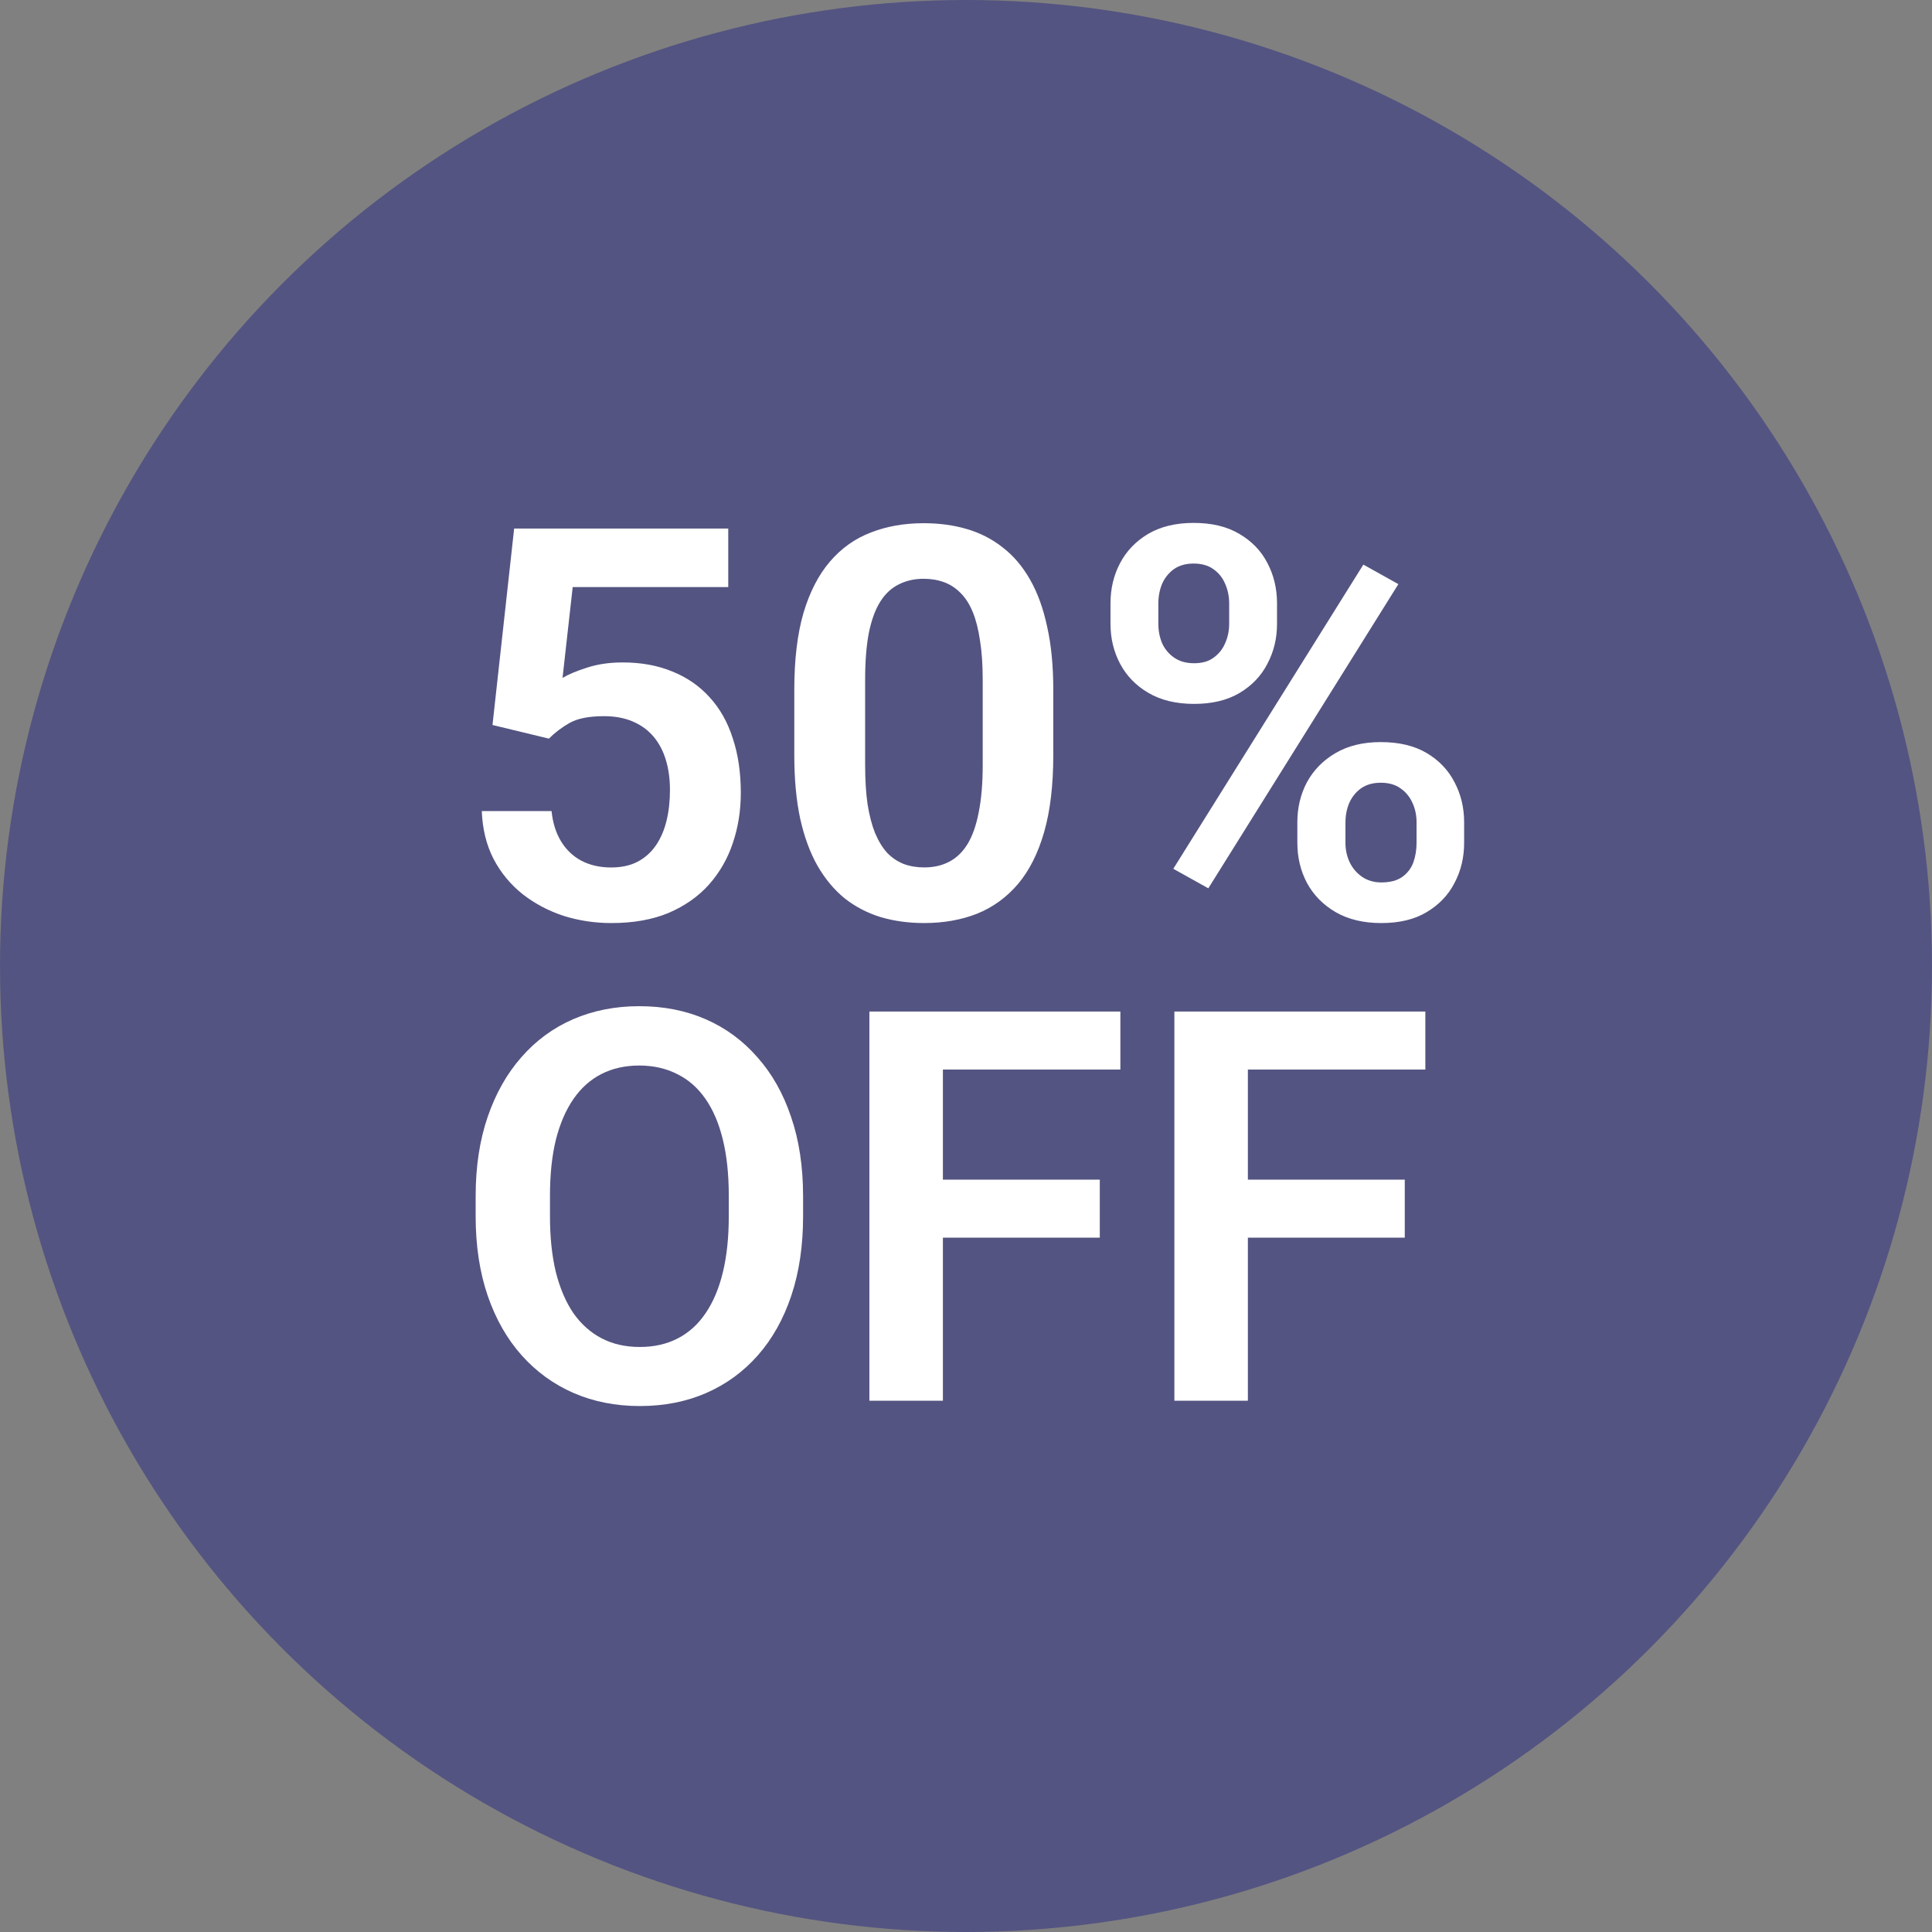 <svg width="120" height="120" viewBox="0 0 120 120" fill="none" xmlns="http://www.w3.org/2000/svg"><rect x="0" y="0" width="120" height="120" fill="#808080" stroke="none"/><circle cx="60" cy="60" r="60" fill="#545482"/><path d="M77.508 62.828V87h-4.565V62.828h4.565Zm9.745 10.442v3.603H76.312v-3.603h10.94Zm1.278-10.442v3.603H76.312v-3.603h12.219ZM58.565 62.828V87H53.999V62.828h4.566Zm9.745 10.442v3.603H57.369v-3.603h10.941Zm1.278-10.442v3.603H57.369v-3.603h12.219ZM49.881 74.3v1.245c0 1.826-.243 3.47-.731 4.931-.487 1.45-1.179 2.684-2.075 3.702-.896 1.018-1.964 1.798-3.204 2.341-1.24.542-2.618.813-4.134.813-1.494 0-2.866-.271-4.117-.813-1.24-.542-2.313-1.323-3.221-2.341-.907-1.018-1.61-2.252-2.108-3.702-.498-1.461-.747-3.104-.747-4.931v-1.245c0-1.837.249-3.481.747-4.931.498-1.45 1.195-2.684 2.092-3.702.896-1.029 1.964-1.815 3.204-2.357 1.251-.542 2.623-.814 4.117-.814 1.516 0 2.894.271 4.134.814 1.24.542 2.308 1.328 3.204 2.357.907 1.018 1.605 2.252 2.092 3.702.498 1.45.747 3.094.747 4.931Zm-4.615 1.245v-1.278c0-1.317-.122-2.474-.365-3.47-.243-1.007-.603-1.854-1.079-2.54-.476-.686-1.062-1.201-1.76-1.544-.697-.354-1.483-.531-2.357-.531-.885 0-1.671.177-2.357.531-.675.343-1.251.858-1.727 1.544s-.841 1.533-1.096 2.54c-.243.996-.365 2.153-.365 3.47v1.278c0 1.306.122 2.463.365 3.47.255 1.007.62 1.859 1.096 2.557.487.686 1.074 1.206 1.76 1.56.686.354 1.472.531 2.357.531.885 0 1.671-.177 2.357-.531.686-.354 1.262-.874 1.727-1.56.476-.697.836-1.55 1.079-2.557.243-1.007.365-2.164.365-3.47ZM68.975 38.755v-1.278c0-.919.199-1.754.598-2.507.398-.753.98-1.356 1.743-1.81.775-.454 1.716-.681 2.822-.681 1.129 0 2.075.227 2.839.681.775.454 1.356 1.057 1.743 1.81.399.753.598 1.588.598 2.507v1.278c0 .896-.199 1.721-.598 2.474-.387.753-.963 1.356-1.726 1.81-.764.454-1.704.681-2.822.681s-2.064-.227-2.839-.681c-.775-.454-1.361-1.057-1.76-1.81-.399-.753-.598-1.577-.598-2.474Zm2.972-1.278v1.278c0 .421.077.819.232 1.195.166.365.415.664.747.896.332.232.747.349 1.245.349.498 0 .902-.116 1.212-.349.321-.232.559-.531.714-.896.166-.376.249-.775.249-1.195v-1.278c0-.432-.083-.836-.249-1.212-.155-.376-.399-.681-.731-.913-.321-.233-.731-.349-1.228-.349-.487 0-.896.116-1.228.349-.321.232-.565.537-.731.913-.155.376-.232.78-.232 1.212Zm8.633 14.875v-1.278c0-.907.199-1.738.598-2.49.409-.753 1.002-1.356 1.776-1.81.775-.454 1.71-.681 2.806-.681 1.14 0 2.092.227 2.856.681.764.454 1.339 1.057 1.726 1.81.399.753.598 1.583.598 2.49v1.278c0 .907-.199 1.738-.598 2.49-.387.753-.963 1.356-1.726 1.81-.753.454-1.693.681-2.822.681-1.107 0-2.053-.227-2.839-.681-.775-.454-1.367-1.057-1.776-1.81-.399-.753-.598-1.583-.598-2.49Zm2.988-1.278v1.278c0 .432.088.836.266 1.212.177.365.432.664.764.896.343.232.742.349 1.195.349.553 0 .991-.116 1.312-.349.321-.233.548-.531.681-.896.133-.376.199-.78.199-1.212v-1.278c0-.432-.083-.83-.249-1.195-.166-.376-.415-.681-.747-.913-.321-.232-.731-.349-1.228-.349-.487 0-.896.116-1.228.349-.321.233-.565.537-.731.913-.155.365-.232.764-.232 1.195Zm3.287-14.792L75.051 55.174l-2.175-1.212 11.804-18.893 2.175 1.212ZM65.421 42.839v4.067c0 1.859-.188 3.448-.565 4.765-.376 1.317-.919 2.396-1.627 3.237-.708.83-1.555 1.444-2.54 1.843-.985.387-2.081.581-3.287.581-.963 0-1.859-.122-2.689-.365-.83-.255-1.577-.642-2.241-1.162-.653-.531-1.218-1.206-1.693-2.025-.465-.819-.825-1.798-1.079-2.938-.243-1.14-.365-2.451-.365-3.935v-4.067c0-1.859.188-3.442.564-4.748.387-1.306.935-2.374 1.644-3.204.708-.83 1.555-1.433 2.54-1.81.985-.387 2.081-.581 3.287-.581.974 0 1.871.122 2.689.365.83.243 1.572.625 2.225 1.145.664.509 1.228 1.173 1.693 1.992.465.808.819 1.782 1.062 2.922.255 1.129.382 2.435.382 3.918Zm-4.383 4.665v-5.279c0-.93-.055-1.738-.166-2.424-.1-.697-.249-1.289-.448-1.776-.199-.487-.448-.88-.747-1.179-.299-.31-.642-.537-1.029-.681-.387-.144-.814-.216-1.278-.216-.576 0-1.09.116-1.544.349-.454.221-.836.576-1.145 1.062-.31.487-.548 1.134-.714 1.942-.155.797-.232 1.771-.232 2.922v5.279c0 .93.05 1.743.149 2.44.111.697.266 1.295.465 1.793.21.498.459.908.747 1.228.299.31.642.542 1.029.697.387.144.814.216 1.278.216.587 0 1.101-.116 1.544-.349.454-.232.836-.598 1.145-1.096.31-.509.542-1.168.697-1.976.166-.819.249-1.804.249-2.955ZM34.093 45.877l-3.503-.847 1.345-12.202h13.298v3.636h-9.662l-.631 5.644c.343-.21.841-.421 1.494-.631.664-.221 1.411-.332 2.241-.332 1.151 0 2.18.188 3.088.565.907.365 1.677.896 2.308 1.594.642.697 1.123 1.55 1.444 2.557.332.996.498 2.125.498 3.387 0 1.107-.166 2.147-.498 3.121-.321.963-.813 1.821-1.478 2.573-.664.742-1.5 1.328-2.507 1.76-1.007.42-2.191.631-3.553.631-1.029 0-2.02-.149-2.972-.448-.941-.31-1.788-.758-2.54-1.345-.753-.598-1.356-1.328-1.81-2.191-.443-.863-.686-1.854-.73-2.972h4.333c.077.742.277 1.372.598 1.893.321.52.742.919 1.262 1.195.531.277 1.145.415 1.843.415.631 0 1.173-.116 1.627-.349.465-.243.847-.581 1.145-1.013.299-.432.52-.941.664-1.527.144-.587.216-1.228.216-1.926 0-.675-.083-1.289-.249-1.843-.166-.565-.421-1.052-.764-1.461-.343-.409-.775-.725-1.295-.946-.509-.221-1.107-.332-1.793-.332-.919 0-1.627.138-2.125.415-.487.277-.919.603-1.295.98Z" fill="#fff"/></svg>